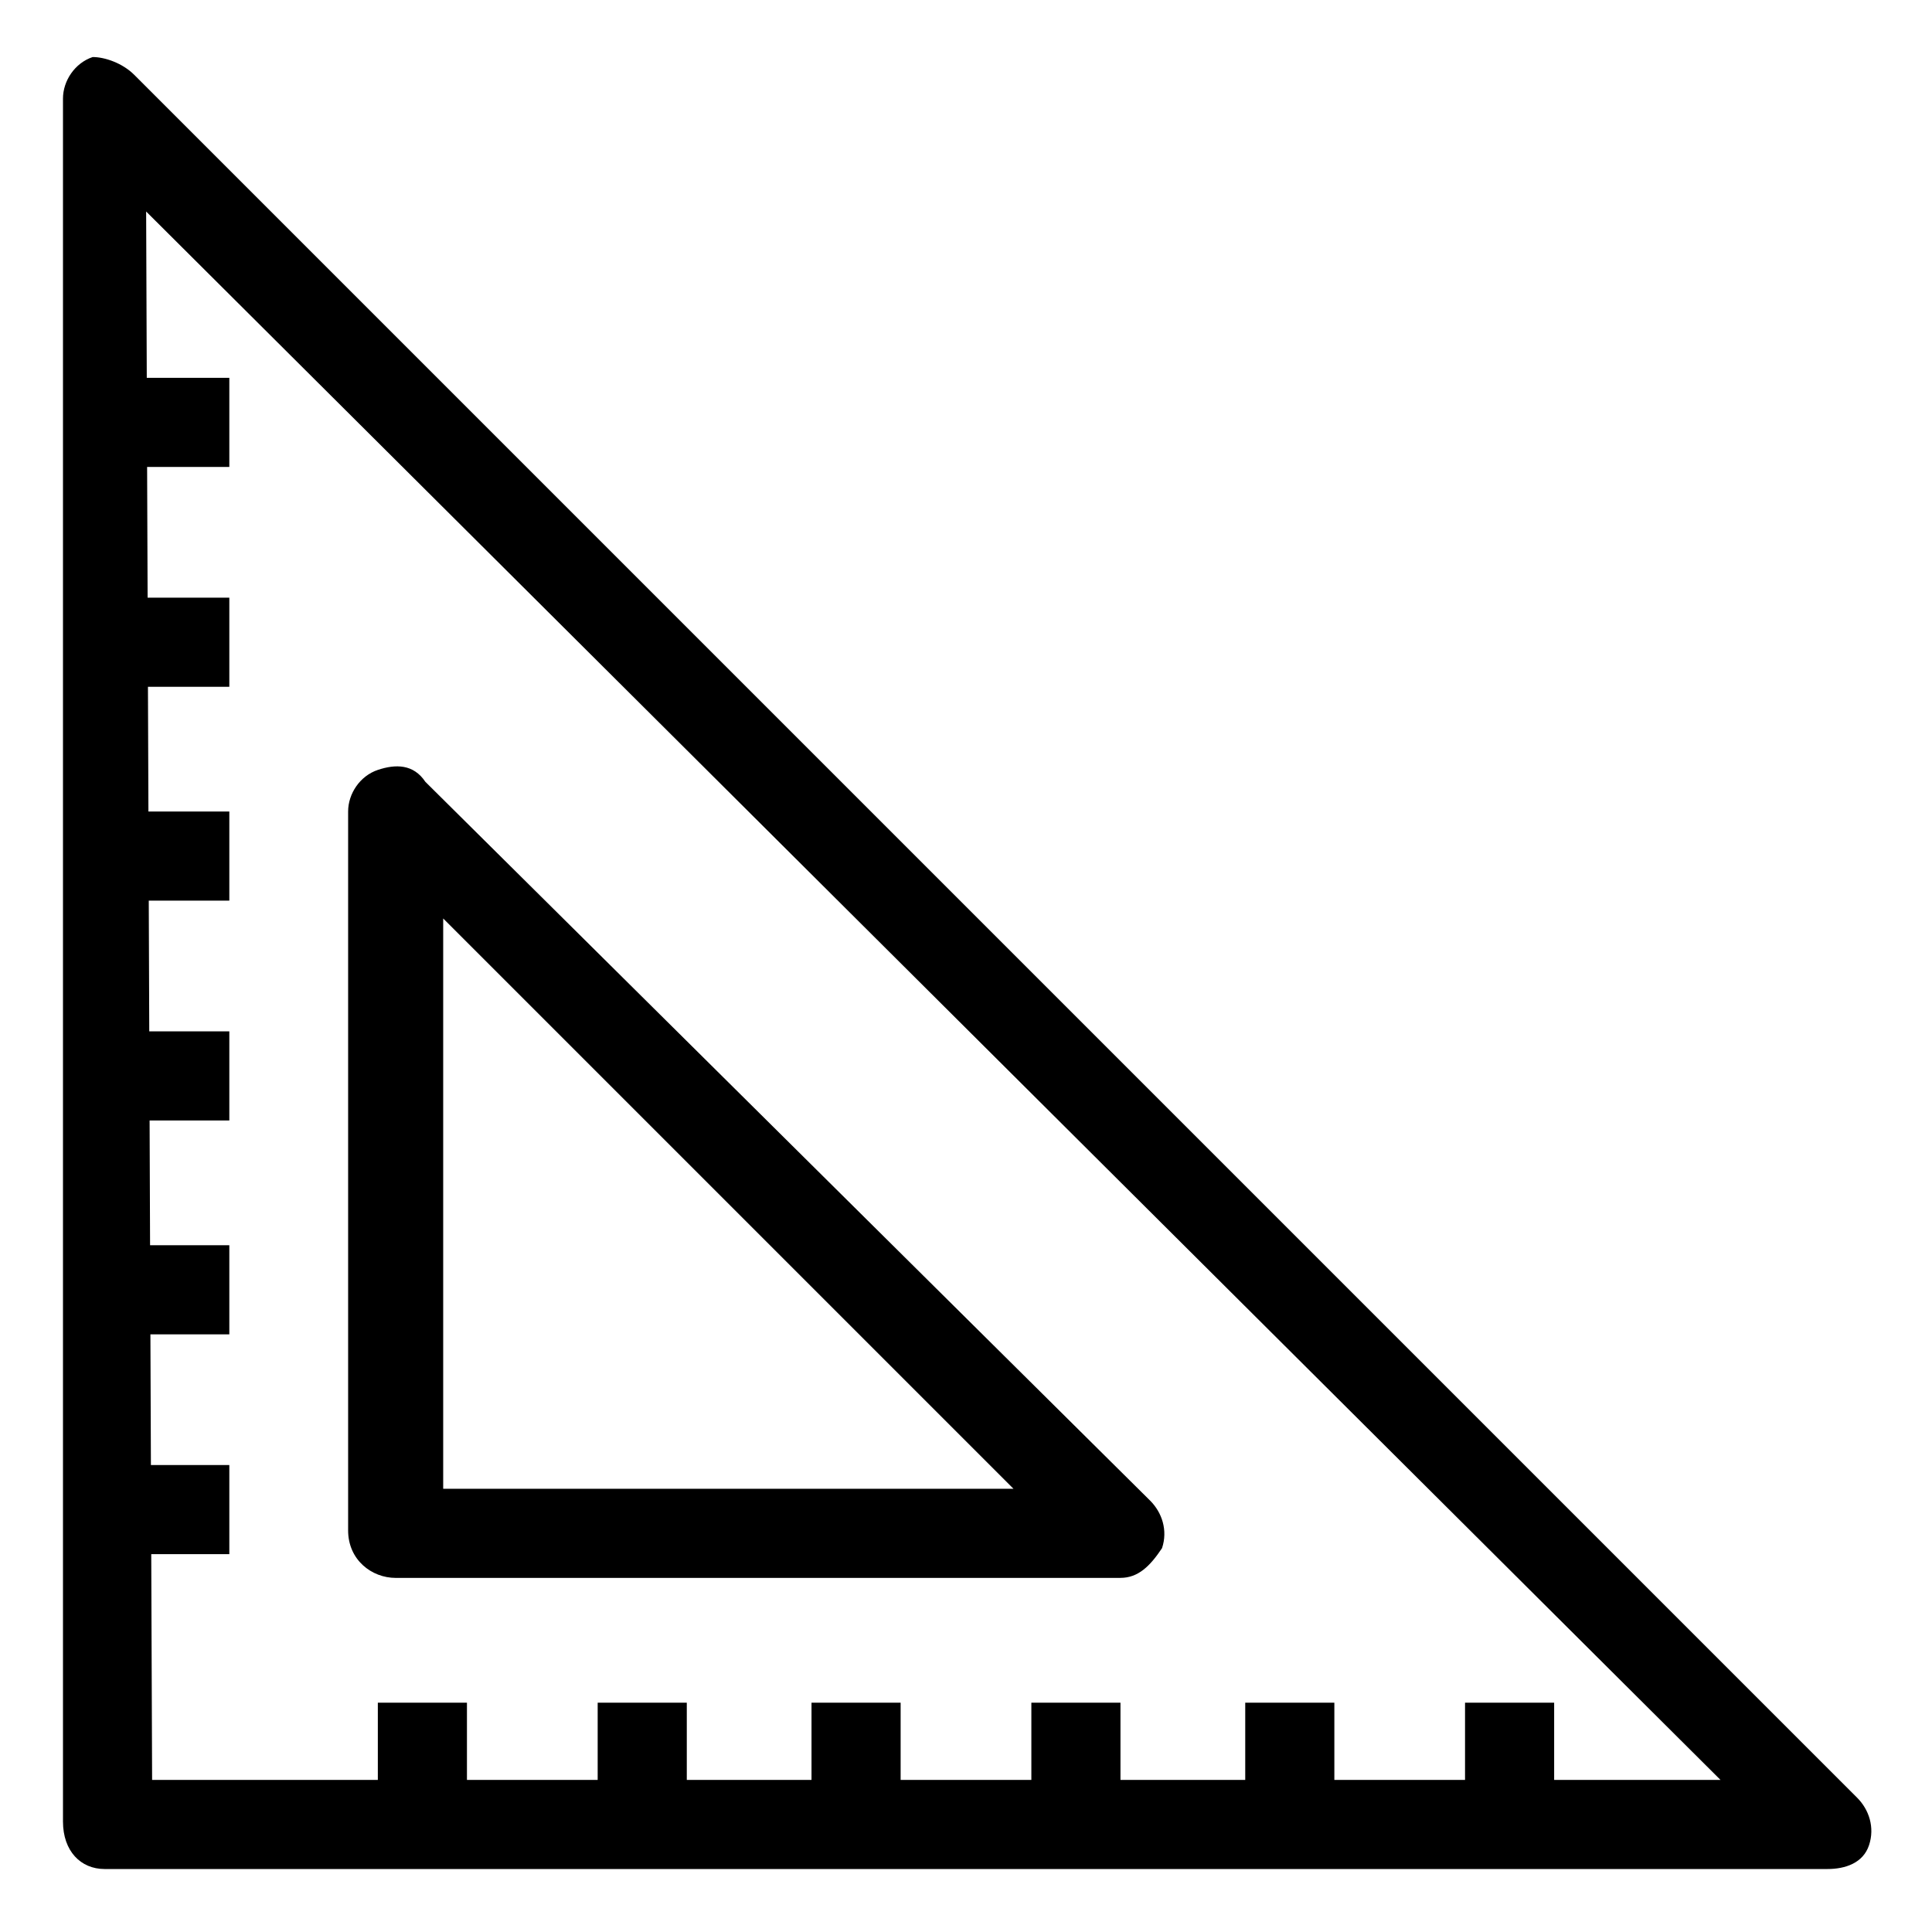 <?xml version="1.0" encoding="UTF-8"?>
<!-- Uploaded to: ICON Repo, www.svgrepo.com, Generator: ICON Repo Mixer Tools -->
<svg fill="#000000" width="800px" height="800px" version="1.1" viewBox="144 144 512 512" xmlns="http://www.w3.org/2000/svg">
 <g>
  <path d="m628.29 639.31h-456.58c-6.297 0-11.02-4.723-11.02-12.594v-456.58c0-4.723 3.148-9.445 7.871-11.02 3.148-0.004 7.871 1.57 11.02 4.719l456.58 456.58c3.148 3.148 4.723 7.871 3.148 12.594-1.574 4.727-6.297 6.301-11.02 6.301zm-443.98-23.617h415.64l-417.22-415.64z"/>
  <path d="m440.93 562.16h-192.08c-6.297 0-12.594-4.723-12.594-12.594v-190.51c0-4.723 3.148-9.445 7.871-11.02 4.723-1.574 9.445-1.574 12.594 3.148l192.08 190.5c3.148 3.148 4.723 7.871 3.148 12.594-3.148 4.723-6.297 7.875-11.02 7.875zm-179.48-23.617h151.14l-151.14-151.14z"/>
  <path d="m171.71 244.13h33.062v23.617h-33.062z"/>
  <path d="m171.71 302.39h33.062v23.617h-33.062z"/>
  <path d="m171.71 359.06h33.062v23.617h-33.062z"/>
  <path d="m171.71 417.32h33.062v23.617h-33.062z"/>
  <path d="m171.71 474h33.062v23.617h-33.062z"/>
  <path d="m171.71 532.25h33.062v23.617h-33.062z"/>
  <path d="m532.25 595.23h23.617v33.062h-23.617z"/>
  <path d="m474 595.23h23.617v33.062h-23.617z"/>
  <path d="m417.32 595.23h23.617v33.062h-23.617z"/>
  <path d="m359.06 595.23h23.617v33.062h-23.617z"/>
  <path d="m302.39 595.23h23.617v33.062h-23.617z"/>
  <path d="m244.13 595.23h23.617v33.062h-23.617z"/>
 </g>
</svg>